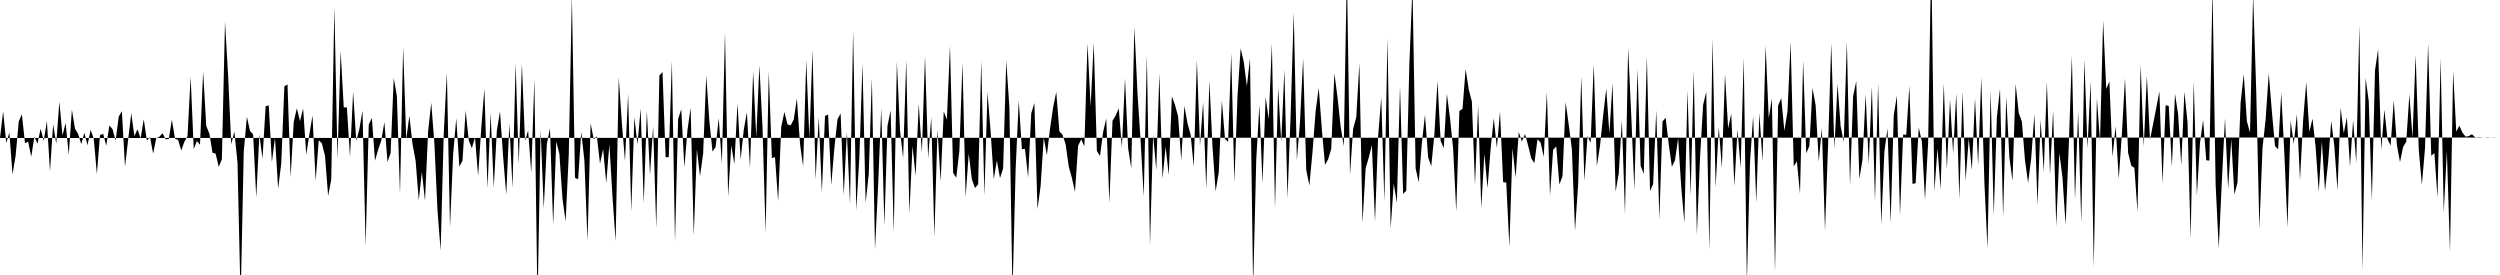 <svg viewBox="0 0 200 22" >
<polyline points="0,11.04 0.25,8.90 0.50,11.44 0.75,10.60 1,13.95 1.25,12.46 1.50,9.72 1.75,9.14 2,11.46 2.25,11.33 2.50,12.54 2.75,10.93 3,11.49 3.25,10.30 3.50,11.27 3.75,9.69 4,13.71 4.25,9.94 4.50,11.49 4.75,8.13 5,10.84 5.25,9.84 5.50,12.39 5.75,8.78 6,10.29 6.25,10.71 6.50,11.53 6.75,10.62 7,11.62 7.25,10.39 7.50,11.08 7.75,13.93 8,10.81 8.25,10.70 8.50,11.65 8.75,10.04 9,10.33 9.25,11.24 9.50,9.33 9.75,8.89 10,13.33 10.25,11.19 10.50,9.06 10.75,10.88 11,10.34 11.25,11.07 11.50,9.54 11.75,11.25 12,10.96 12.25,12.29 12.50,11.05 12.75,10.94 13,10.66 13.25,11.14 13.50,11.13 13.75,9.57 14,11.09 14.25,11.20 14.50,12.04 14.75,11.34 15,10.90 15.25,6.14 15.50,11.93 15.75,11.28 16,11.58 16.25,5.72 16.50,10.08 16.75,10.68 17,12.22 17.25,12.29 17.50,13.35 17.75,12.74 18,1.74 18.25,6.05 18.50,11.54 18.75,10.52 19,13.01 19.25,24.06 19.50,12.14 19.75,9.34 20,10.47 20.25,10.75 20.50,15.79 20.75,10.77 21,12.69 21.25,8.50 21.50,8.43 21.75,12.97 22,11.04 22.25,15.09 22.50,13.08 22.75,6.91 23,6.75 23.25,14.19 23.50,9.74 23.75,8.66 24,9.69 24.25,8.68 24.50,12.37 24.75,10.75 25,9.24 25.25,14.46 25.50,11.22 25.75,11.47 26,12.47 26.25,15.67 26.50,14.37 26.75,0.52 27,12.75 27.25,4.07 27.50,8.59 27.75,8.59 28,12.55 28.25,7.34 28.50,11.27 28.75,10.32 29,8.86 29.25,19.68 29.50,9.97 29.75,9.43 30,12.86 30.25,11.98 30.50,11.25 30.75,9.77 31,12.96 31.25,12.24 31.50,6.24 31.75,7.68 32,15.51 32.25,3.76 32.50,11.15 32.75,9.26 33,11.51 33.25,12.87 33.50,16.01 33.75,13.75 34,16.06 34.25,10.49 34.50,8.22 34.75,11.46 35,16.85 35.25,20.05 35.50,10.68 35.75,5.81 36,18.18 36.25,12.35 36.50,9.46 36.75,13.33 37,12.86 37.25,8.84 37.50,11.23 37.75,11.86 38,10.99 38.25,14.08 38.50,10.26 38.75,7.08 39,15.06 39.25,9.03 39.50,15.01 39.75,10.42 40,8.92 40.25,12.54 40.50,15.57 40.75,9.87 41,15.03 41.25,5.09 41.50,13.15 41.75,5.10 42,11.27 42.25,10.44 42.50,13.83 42.75,6.33 43,24.46 43.25,10.34 43.50,16.70 43.75,11.51 44,10.26 44.25,18 44.50,11.33 44.75,12.30 45,15.92 45.25,17.70 45.50,12.42 45.75,-0.35 46,14.23 46.25,14.34 46.50,10.54 46.75,12.82 47,19.28 47.25,9.86 47.50,11.15 47.75,10.91 48,13.09 48.25,11.92 48.50,14.64 48.75,11.55 49,15.75 49.25,19.31 49.50,6.19 49.75,9.86 50,12.88 50.25,7.51 50.50,16.91 50.75,9.39 51,11.55 51.25,8.68 51.50,16.27 51.75,8.88 52,14 52.25,10.10 52.50,18.27 52.75,6.04 53,5.76 53.25,12.58 53.50,12.57 53.75,4.88 54,19.36 54.25,9.53 54.50,8.74 54.75,13.39 55,10.39 55.25,8.61 55.50,18.86 55.75,11.93 56,14.10 56.25,12.30 56.50,6.05 56.75,9.70 57,12.12 57.25,11.76 57.50,9.45 57.75,13.10 58,2.57 58.25,15.75 58.50,11.63 58.75,13.14 59,8.26 59.25,12.77 59.50,10.39 59.75,8.99 60,13.42 60.25,5.68 60.50,11 60.75,5.23 61,10.19 61.25,18.64 61.50,5.71 61.75,12.65 62,12.57 62.25,16.11 62.50,10.15 62.75,8.95 63,9.95 63.25,10.03 63.50,9.56 63.75,7.88 64,11.50 64.25,13.32 64.50,4.81 64.75,11.11 65,4.02 65.25,14.35 65.50,9.37 65.75,15.39 66,9.28 66.25,9.16 66.50,14.80 66.75,11.84 67,9.54 67.25,9.08 67.50,15.60 67.75,10.56 68,16.32 68.25,2.44 68.50,16.82 68.75,12.55 69,5.09 69.25,16.23 69.50,13.93 69.75,6.25 70,19.97 70.25,14.84 70.50,8.66 70.75,18.04 71,10.06 71.25,8.84 71.50,18.62 71.75,4.94 72,10.41 72.25,12.65 72.50,4.80 72.75,17.08 73,11.69 73.25,14.07 73.50,8.30 73.75,12.24 74,4.48 74.25,12.65 74.50,9.38 74.75,18.94 75,10.35 75.25,14.53 75.50,8.92 75.75,9.57 76,3.65 76.25,13.83 76.50,14.22 76.75,12.06 77,5.02 77.25,15.75 77.50,12.28 77.75,14.34 78,15.04 78.25,14.75 78.50,4.86 78.75,15.64 79,7.38 79.25,10.53 79.50,14.34 79.75,12.85 80,14.25 80.25,13.47 80.50,4.84 80.75,8.58 81,23.42 81.25,13.56 81.50,8.03 81.75,11.93 82,11.92 82.25,14.20 82.50,9.07 82.75,8.24 83,16.74 83.25,14.87 83.50,11 83.75,12.42 84,10.31 84.25,8.59 84.50,7.35 84.75,10.51 85,10.78 85.25,11.53 85.50,13.33 85.75,14.23 86,15.34 86.25,11.65 86.50,11.15 86.75,11.71 87,3.46 87.25,8.52 87.50,3.42 87.75,12.08 88,12.48 88.25,10.57 88.50,9.48 88.75,16.23 89,9.66 89.25,9.25 89.50,8.67 89.75,11.82 90,6.26 90.25,11.85 90.50,13.46 90.75,2.13 91,7.48 91.25,11.27 91.50,15.72 91.75,4.43 92,19.60 92.25,10.78 92.50,13.60 92.75,5.88 93,14.29 93.25,11.74 93.50,14 93.75,7.71 94,8.39 94.25,9.32 94.50,12.82 94.75,8.48 95,9.86 95.25,10.77 95.50,13.35 95.75,4.80 96,11.64 96.25,8.18 96.50,15.15 96.75,6.43 97,11.75 97.25,15.31 97.50,13.78 97.75,8.05 98,11.12 98.25,11.35 98.50,4.27 98.75,14.60 99,7.69 99.25,3.87 99.50,4.94 99.75,6.90 100,4.67 100.25,23.05 100.50,12.77 100.75,8.39 101,14.67 101.25,7.77 101.50,9.54 101.75,3.48 102,16.67 102.25,6.99 102.50,11.38 102.75,5.58 103,15.86 103.25,9.21 103.50,0.99 103.75,12.81 104,9.75 104.25,4.66 104.50,13.61 104.75,14.83 105,12.17 105.25,8.90 105.50,7.02 105.75,10.39 106,13.18 106.25,12.75 106.50,11.91 106.75,5.86 107,7.77 107.25,10.11 107.50,11.71 107.75,-2.38 108,13.99 108.25,10.31 108.50,9.38 108.75,5.07 109,17.86 109.25,13.46 109.50,12.61 109.75,11.61 110,17.75 110.25,10.91 110.50,7.79 110.75,16.13 111,3.03 111.25,18.30 111.50,14.69 111.75,16.23 112,6.90 112.25,15.51 112.50,15.26 112.75,5.09 113,-1.09 113.25,13.48 113.50,14.58 113.75,11.44 114,9.18 114.25,12.58 114.50,13.30 114.75,10.76 115,6.48 115.25,11.27 115.50,11.85 115.75,7.51 116,9.44 116.25,11.89 116.50,16.92 116.75,8.88 117,8.71 117.25,5.53 117.50,7.15 117.75,8.13 118,14.80 118.25,8.43 118.50,16.67 118.75,12.29 119,15.05 119.25,11.92 119.50,9.47 119.75,11.83 120,8.91 120.25,14.57 120.50,14.60 120.75,19.74 121,11.87 121.25,14.20 121.50,10.56 121.75,11.32 122,10.72 122.25,11.65 122.50,12.67 122.75,13.05 123,11.14 123.25,11.41 123.50,12.55 123.75,7.38 124,15.66 124.25,11.98 124.50,11.72 124.75,14.76 125,14.10 125.25,8.17 125.50,9.98 125.75,11.93 126,18.46 126.25,14.77 126.50,6.10 126.75,14.47 127,10.89 127.25,11.42 127.50,5.12 127.75,13.29 128,11.66 128.25,9.26 128.50,7.09 128.75,10.67 129,6.65 129.25,15.33 129.50,13.86 129.75,9.62 130,17.14 130.25,3.81 130.50,9.23 130.75,15.20 131,5.52 131.25,13.26 131.50,13.92 131.75,4.50 132,15.28 132.25,14.72 132.50,8.82 132.75,17.57 133,9.72 133.25,9.42 133.50,11.54 133.75,13.34 134,12.82 134.25,11.05 134.50,14.98 134.75,17.82 135,7.22 135.25,15.67 135.50,5.62 135.75,18.77 136,12.64 136.25,8.39 136.50,7.34 136.75,20.03 137,3.08 137.25,15.01 137.50,10.17 137.75,13.44 138,5.94 138.25,10.28 138.50,9.10 138.75,14.89 139,10.35 139.25,13.44 139.50,4.61 139.75,22.58 140,12.98 140.25,9.29 140.50,16.22 140.75,9.04 141,12.90 141.25,3.64 141.50,9.47 141.75,7.88 142,21.77 142.25,8.45 142.50,7.85 142.75,10.47 143,8.91 143.25,3.36 143.50,13.31 143.75,12.91 144,15.50 144.25,4.85 144.50,12.27 144.75,11.67 145,7.04 145.25,8.42 145.50,12.93 145.75,10.25 146,18.46 146.25,11.50 146.50,3.45 146.75,11.90 147,6.72 147.25,10.10 147.50,11.35 147.75,3.31 148,14.83 148.25,7.69 148.50,6.49 148.75,14.31 149,12.77 149.25,7.53 149.50,13.11 149.75,6.91 150,16.10 150.25,6.66 150.50,17.98 150.75,12.13 151,10.27 151.25,17.86 151.50,9.23 151.75,7.66 152,17.23 152.25,10.76 152.50,10.79 152.75,6.87 153,14.71 153.25,14.66 153.50,10.20 153.75,11.33 154,15.98 154.25,11.41 154.50,-3.67 154.75,15.32 155,11.86 155.25,15.16 155.50,6.68 155.75,13.55 156,7.96 156.25,12.27 156.50,7.47 156.75,15.94 157,7.32 157.25,14.44 157.50,11.06 157.75,13.61 158,7.86 158.25,13.20 158.50,6.19 158.75,14.57 159,19.89 159.25,7.22 159.50,17.23 159.75,9.38 160,7.11 160.25,17.35 160.50,7.75 160.75,12.59 161,14.47 161.25,6.72 161.50,9.04 161.75,9.72 162,12.84 162.25,14.63 162.50,12.63 162.75,9.13 163,16.42 163.25,9.58 163.50,13.75 163.75,6.54 164,13.98 164.25,8.83 164.50,18.11 164.75,12.25 165,14.22 165.25,18.01 165.50,11.69 165.75,4.48 166,15.99 166.25,8.94 166.50,17.83 166.75,4.75 167,11.87 167.25,6.46 167.50,21.38 167.75,7.86 168,11.30 168.25,1.64 168.50,7.12 168.75,6.51 169,12.54 169.25,10.10 169.50,14.31 169.75,10.73 170,6.26 170.25,12.23 170.50,13.25 170.75,13.43 171,16.94 171.25,5.16 171.50,11.72 171.75,6.06 172,11.17 172.25,9.91 172.50,8.64 172.75,7.31 173,14.69 173.25,8.42 173.50,8.48 173.75,13.35 174,7.51 174.25,9.14 174.50,13.24 174.75,7.34 175,9.76 175.25,19.13 175.50,6.50 175.75,15.65 176,11.42 176.25,9.60 176.50,12.82 176.75,12.85 177,-1.04 177.25,14.76 177.50,19.88 177.75,14.43 178,9.47 178.25,15.11 178.50,11.14 178.75,15.56 179,14.60 179.25,8.20 179.50,5.93 179.75,9.70 180,10.61 180.25,-0.42 180.50,7.32 180.75,18.31 181,11.86 181.25,9.55 181.50,5.87 181.75,8.91 182,11.69 182.25,11.94 182.50,7.41 182.75,12.32 183,18.18 183.25,9.65 183.50,11.52 183.75,9.13 184,14.40 184.25,9.61 184.50,6.57 184.75,10.56 185,9.49 185.25,11.76 185.50,15.33 185.75,11.30 186,15.27 186.25,12.99 186.50,9.67 186.75,11.73 187,15.23 187.25,8.62 187.50,10.66 187.75,9.40 188,13.32 188.25,9.61 188.50,13.03 188.75,1.99 189,21.68 189.25,6.24 189.50,8.10 189.75,16.08 190,5.64 190.25,3.94 190.50,11.99 190.75,8.77 191,11.13 191.25,11.65 191.50,8.03 191.75,11.60 192,12.97 192.25,11.75 192.50,11.34 192.75,7.55 193,11.03 193.25,4.37 193.50,11.97 193.75,14.78 194,11.87 194.25,3.48 194.50,12.47 194.75,12.24 195,15.81 195.25,4.66 195.50,16.98 195.75,12.08 196,20.17 196.25,5.67 196.50,10.53 196.75,10.06 197,10.62 197.25,10.93 197.50,10.89 197.75,10.74 198,10.97 198.25,11.03 198.50,11.02 198.75,10.99 199,11.03 199.25,11 199.50,11.02 199.75,11 " />
</svg>